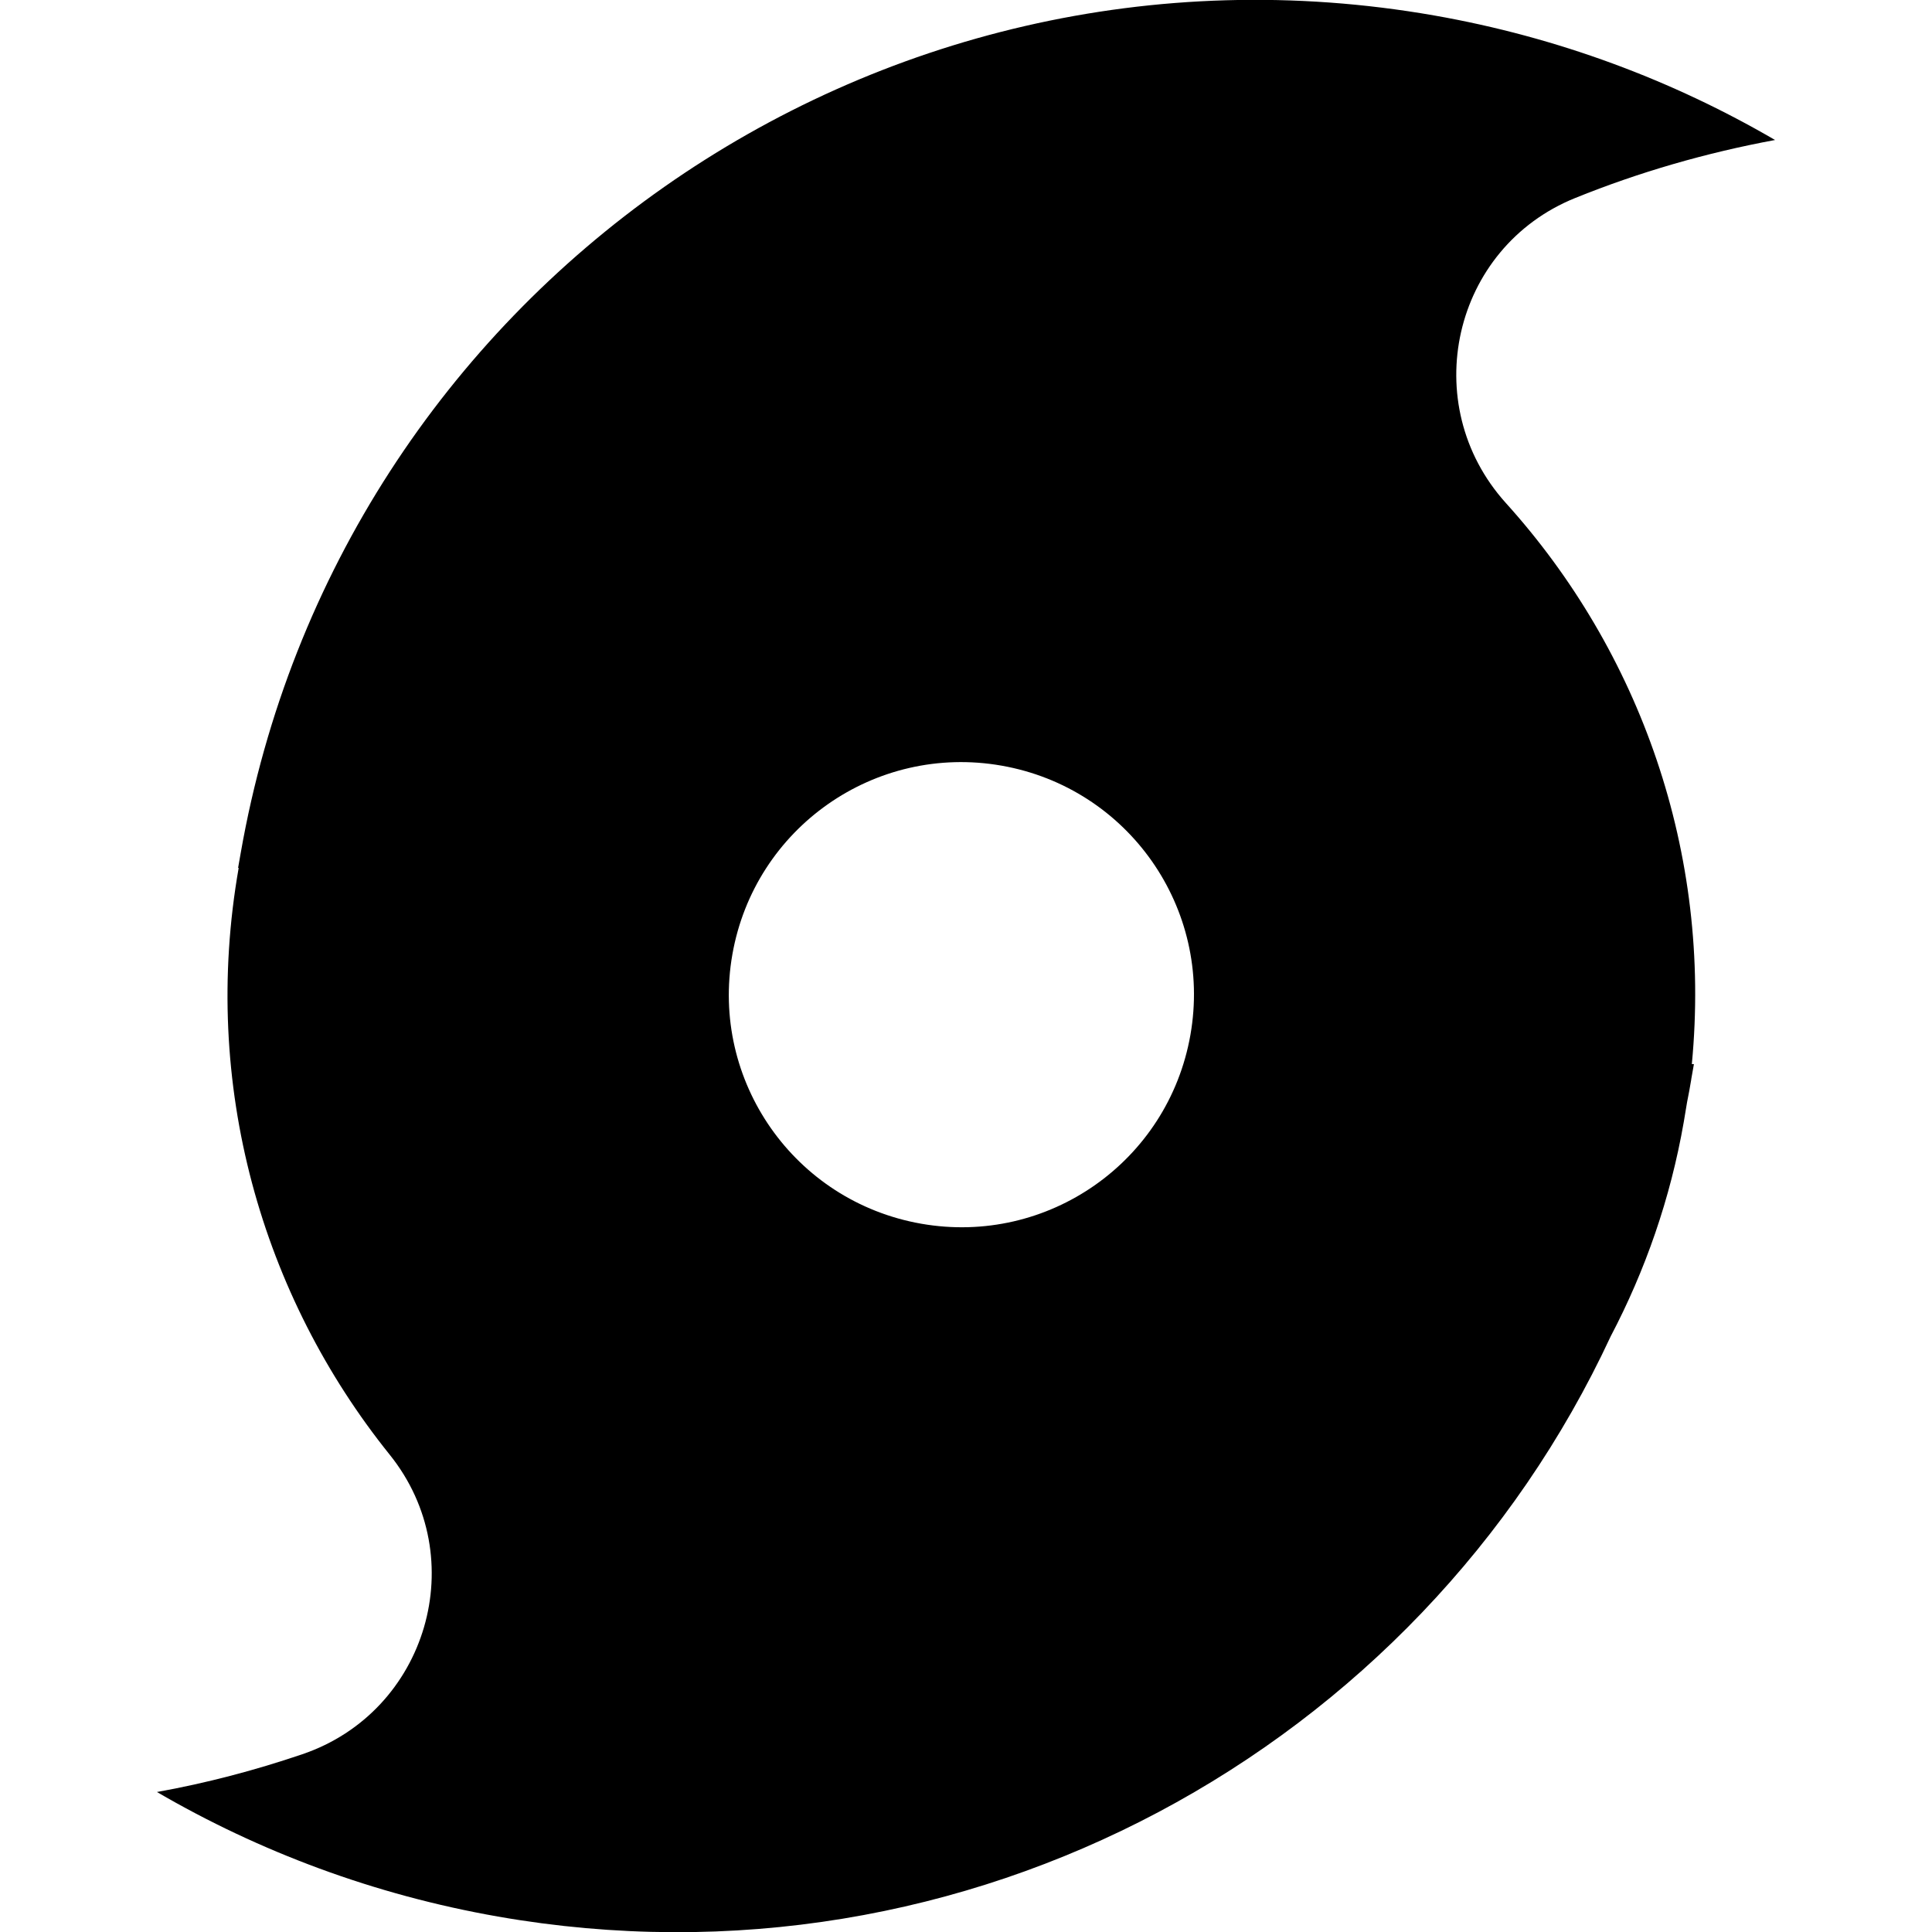 <?xml version="1.0" encoding="UTF-8"?>
<svg id="Layer_1" data-name="Layer 1" xmlns="http://www.w3.org/2000/svg" viewBox="0 0 65 65">
  <path d="M56.9,36.31c.03-.17.06-.34.09-.51h-.07c.68-7.11-1.75-13.89-6.26-18.88-2.99-3.32-1.8-8.59,2.34-10.26,2.15-.87,4.4-1.52,6.72-1.95-3.45-2.01-7.31-3.46-11.47-4.19C29.39-2.78,11.41,9.82,8.1,28.69c-.03.17-.06.34-.09.51h.02c-1.28,7.29.78,14.39,5.08,19.74,2.79,3.47,1.27,8.65-2.94,10.08-1.59.54-3.22.97-4.89,1.27,3.45,2.01,7.31,3.46,11.47,4.19,15.8,2.77,30.98-5.63,37.44-19.52,1.16-2.21,2.01-4.63,2.46-7.22.04-.22.07-.44.11-.66.05-.25.1-.51.14-.76ZM30.99,41.17c-4.26-.75-7.1-4.8-6.35-9.06.75-4.26,4.8-7.1,9.06-6.35,4.26.75,7.1,4.8,6.35,9.06-.75,4.26-4.8,7.1-9.06,6.35Z"/>
</svg>